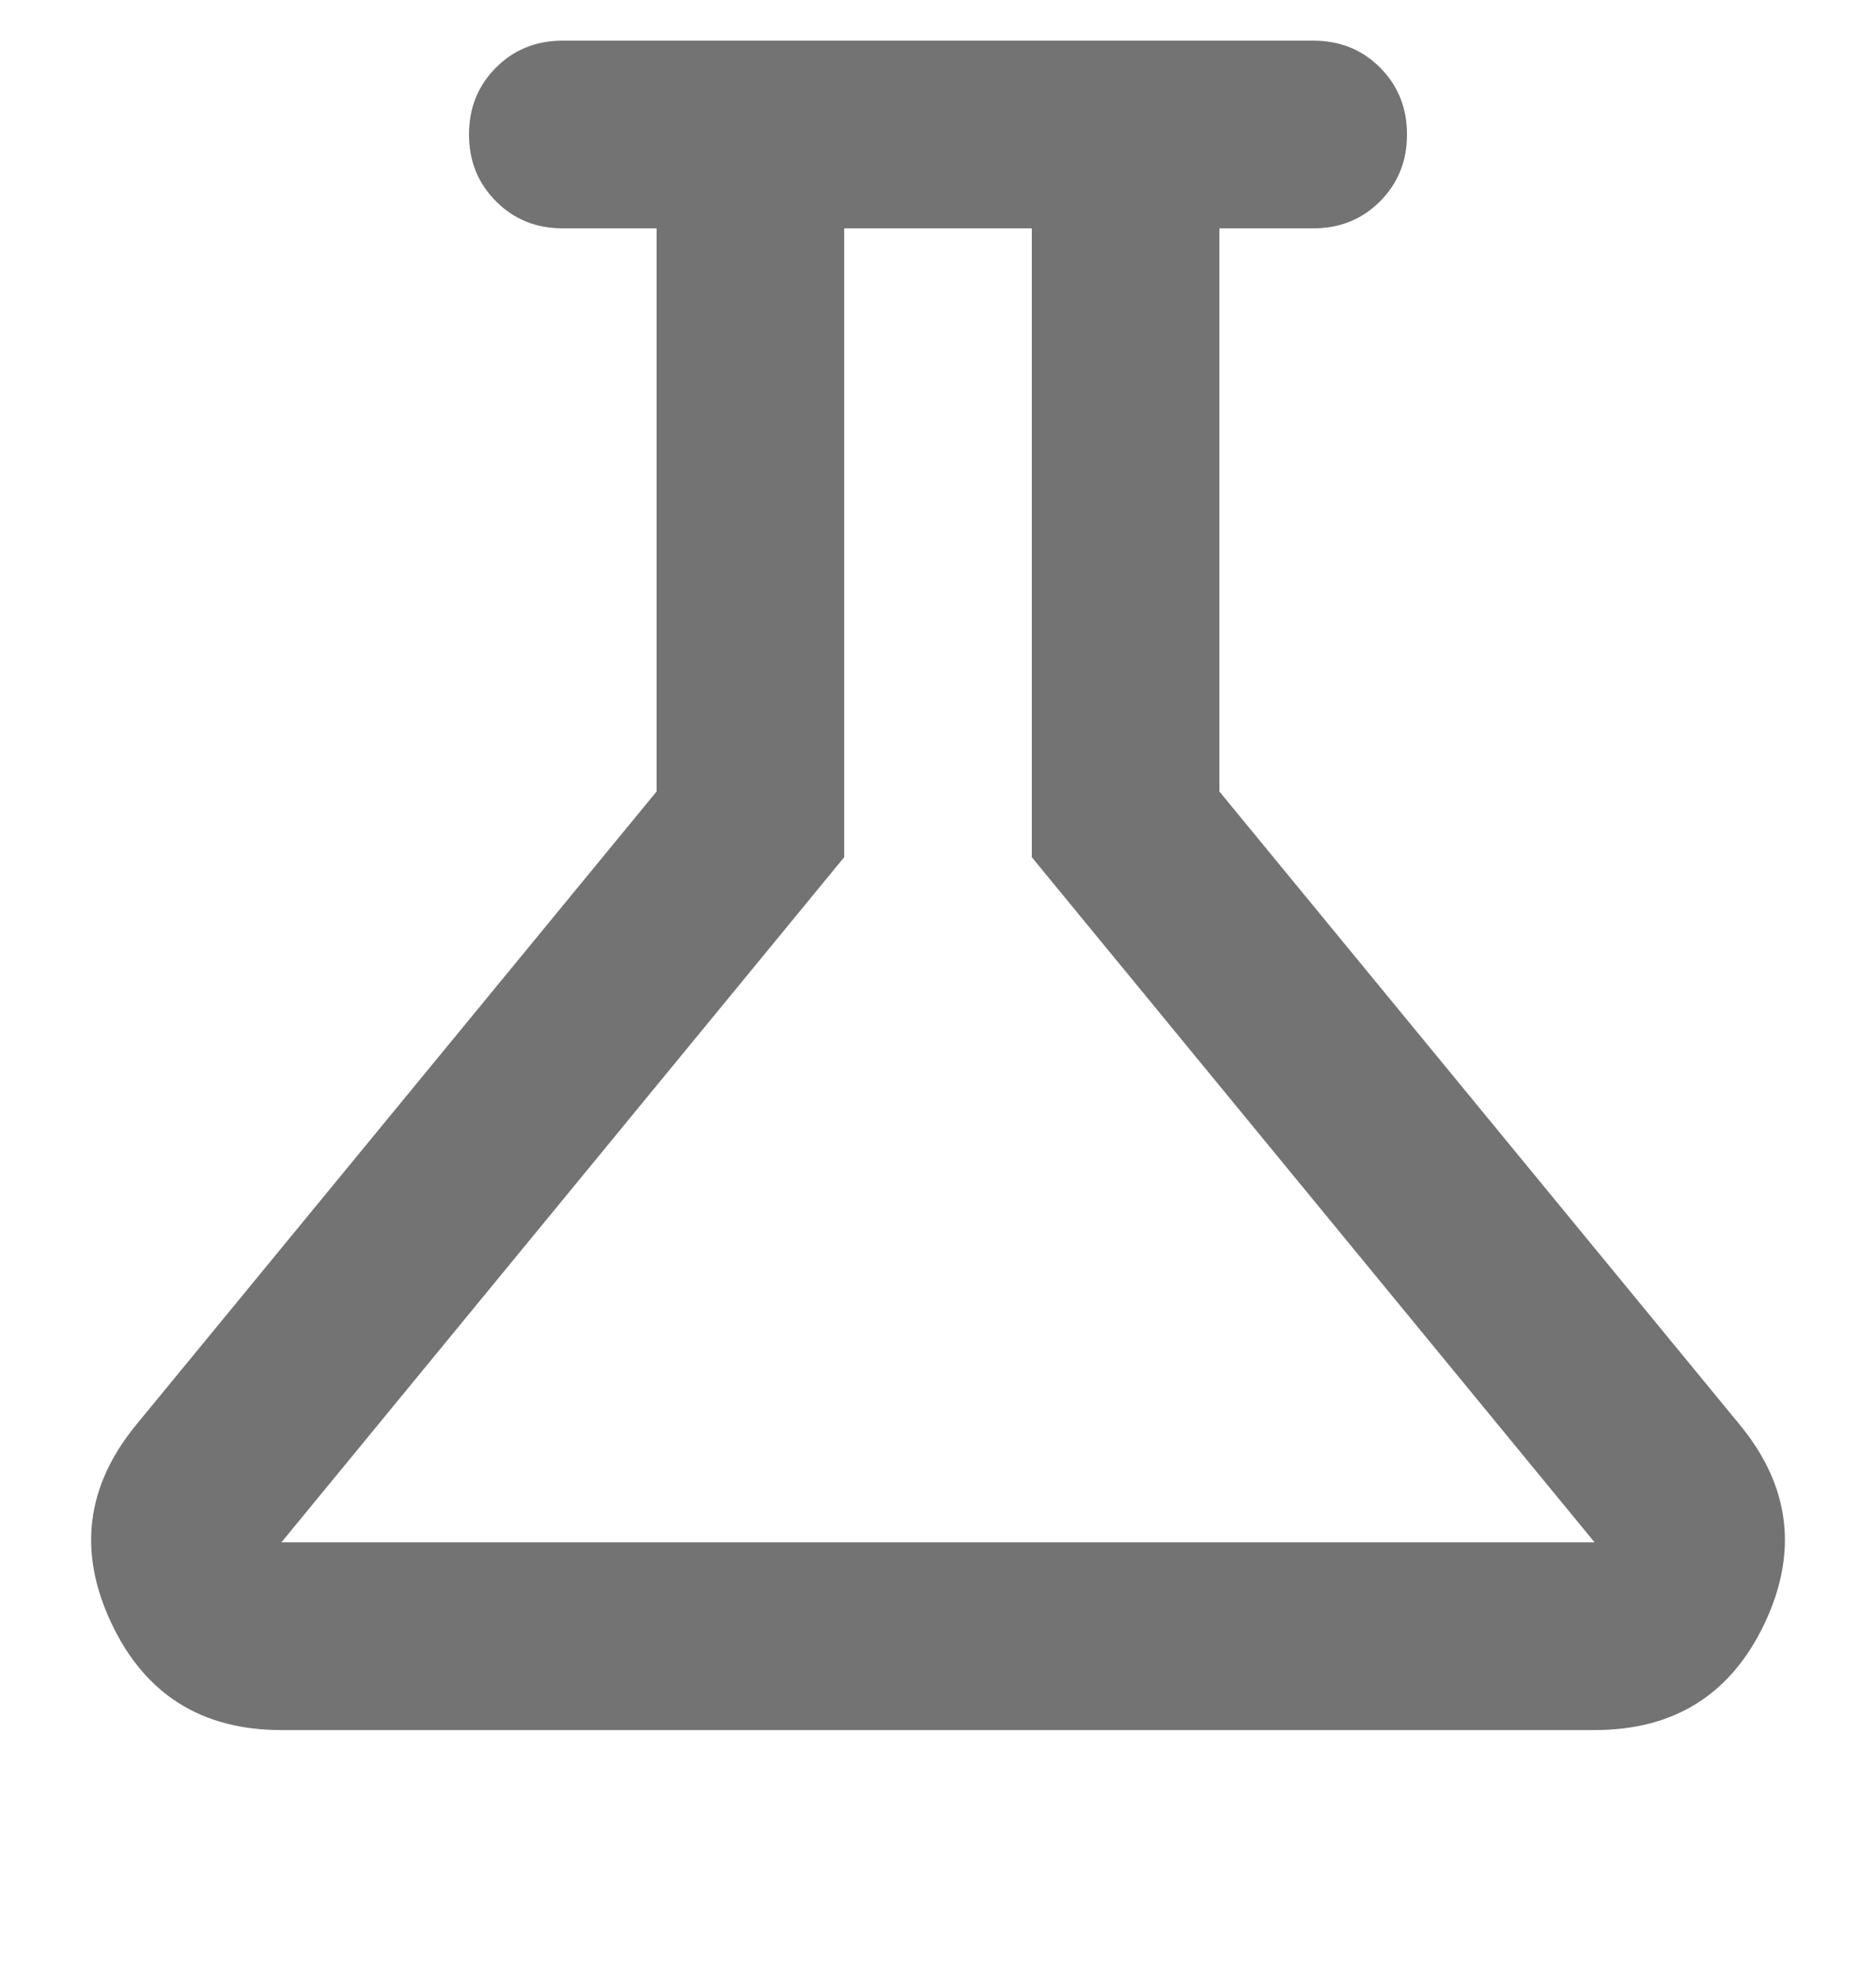 <?xml version="1.0" encoding="utf-8"?>
<svg xmlns="http://www.w3.org/2000/svg" width="20" height="21" viewBox="0 0 20 21" fill="none">
<g id="Vector">
<path id="Vector_2" d="M3 18.433C2.15 18.433 1.546 18.053 1.188 17.295C0.829 16.537 0.917 15.833 1.45 15.183L7 8.433V2.433H6C5.717 2.433 5.479 2.337 5.288 2.145C5.096 1.953 5 1.716 5 1.433C5 1.149 5.096 0.912 5.288 0.72C5.479 0.528 5.717 0.433 6 0.433H14C14.284 0.433 14.521 0.528 14.713 0.72C14.904 0.912 15 1.149 15 1.433C15 1.716 14.904 1.953 14.713 2.145C14.521 2.337 14.284 2.433 14 2.433H13V8.433L18.55 15.183C19.084 15.833 19.171 16.537 18.813 17.295C18.454 18.053 17.85 18.433 17 18.433H3ZM3 16.433H17L11 9.133V2.433H9V9.133L3 16.433Z" fill="#737373"/>
</g>
</svg>